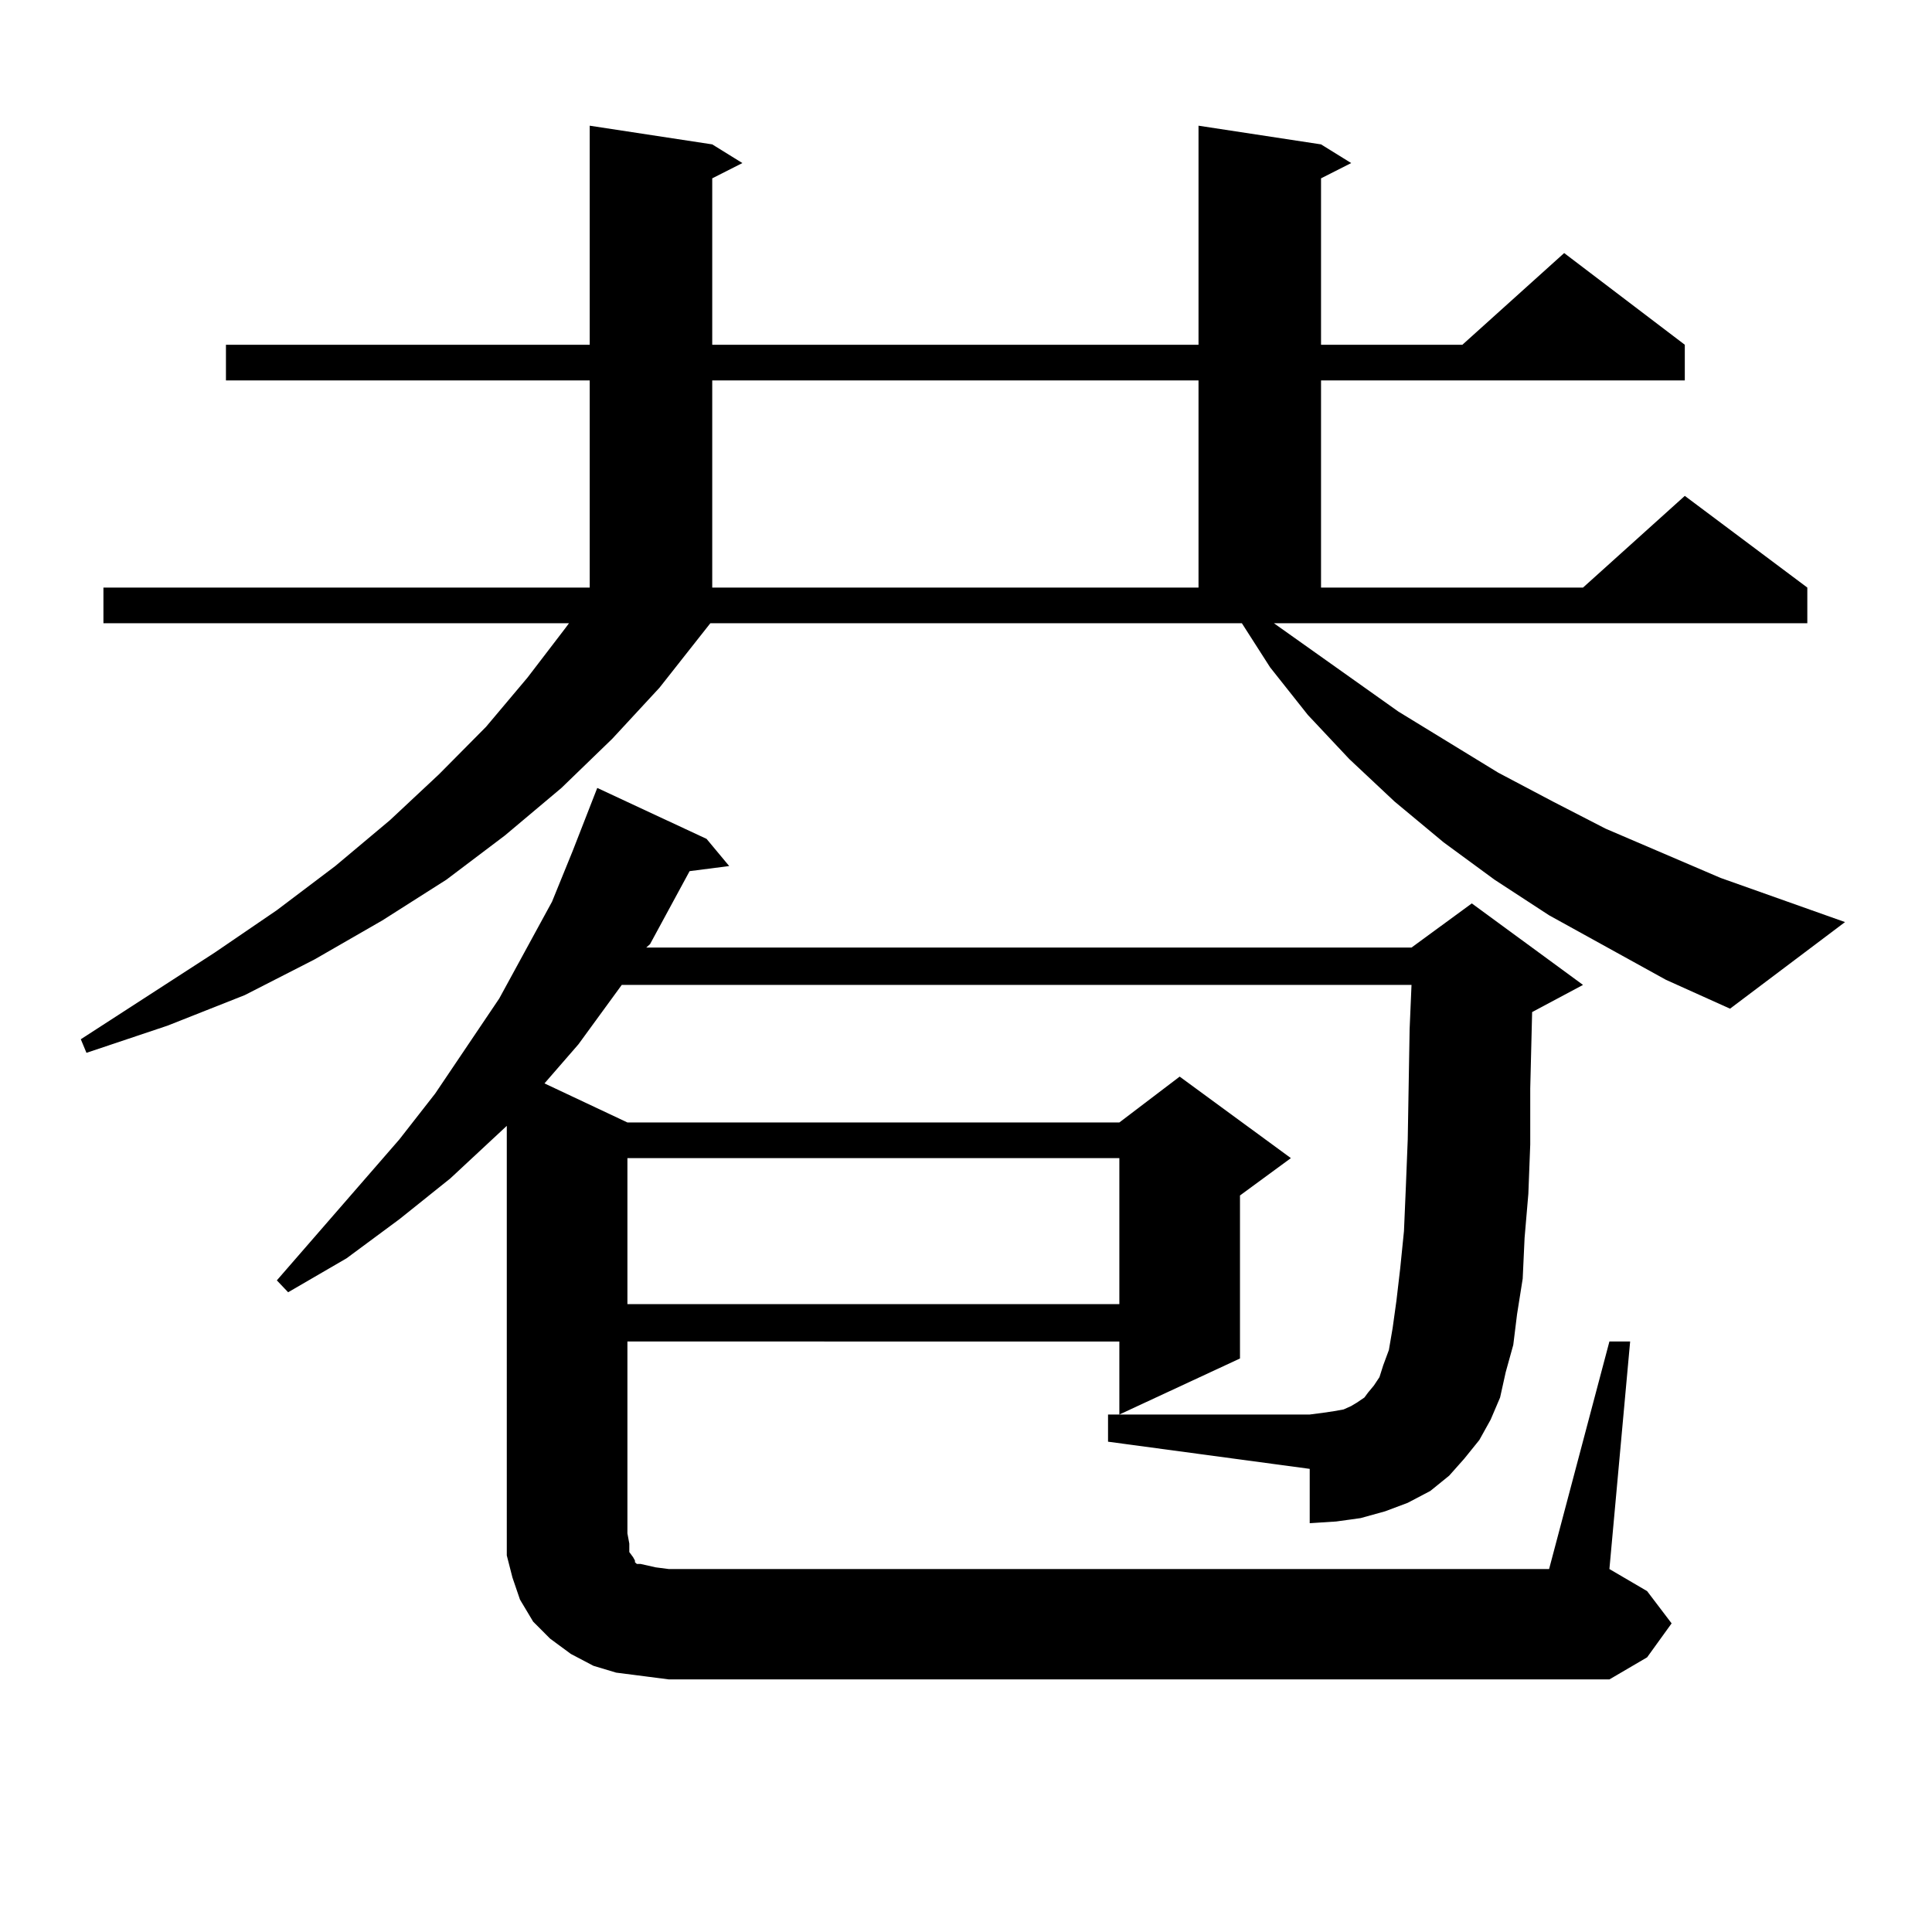 <?xml version="1.0" encoding="utf-8"?>
<!-- Generator: Adobe Illustrator 16.0.0, SVG Export Plug-In . SVG Version: 6.00 Build 0)  -->
<!DOCTYPE svg PUBLIC "-//W3C//DTD SVG 1.1//EN" "http://www.w3.org/Graphics/SVG/1.1/DTD/svg11.dtd">
<svg version="1.1" id="图层_1" xmlns="http://www.w3.org/2000/svg" xmlns:xlink="http://www.w3.org/1999/xlink" x="0px" y="0px"
	 width="1000px" height="1000px" viewBox="0 0 1000 1000" enable-background="new 0 0 1000 1000" xml:space="preserve">
<path d="M659.374,322.582l64.389,45.703l51.706,31.641l28.292,14.941l27.316,14.063l59.511,25.488l64.389,22.852l-59.511,44.824
	l-33.17-14.941l-60.486-33.398l-28.292-18.457l-26.341-19.336l-25.365-21.094l-23.414-21.973l-21.463-22.852l-19.512-24.609
	l-14.634-22.852H367.674l-26.341,33.398l-24.39,26.367l-26.341,25.488l-29.268,24.609l-30.243,22.852l-33.17,21.094l-35.121,20.215
	l-36.097,18.457l-39.999,15.82l-41.95,14.063l-2.927-7.031l69.267-44.824l32.194-21.973l30.243-22.852l28.292-23.73l25.365-23.73
	l24.39-24.609l21.463-25.488l19.512-25.488l1.951-2.637H53.535v-18.457h251.701V196.898H116.948v-18.457h188.288V65.063
	l63.413,9.668l15.609,9.668l-15.609,7.91v86.133h251.701V65.063l63.413,9.668l15.609,9.668l-15.609,7.91v86.133h73.169
	l52.682-47.461l62.438,47.461v18.457H683.764v107.227H819.37l52.682-47.461l63.413,47.461v18.457H659.374z M833.028,694.359h10.731
	l-10.731,117.773l19.512,11.426l12.683,16.699l-12.683,17.578l-19.512,11.426H346.211l-13.658-1.758l-13.658-1.758l-11.707-3.516
	l-11.707-6.152l-10.731-7.91l-8.78-8.789l-6.829-11.426l-3.902-11.426l-2.927-11.426v-11.426V582.738l-29.268,27.246l-26.341,21.094
	l-27.316,20.215l-30.243,17.578l-5.854-6.152l63.413-72.949l18.536-23.73l33.17-49.219l27.316-50.098l10.731-26.367l12.683-32.52
	l56.584,26.367l11.707,14.063l-20.487,2.637l-20.487,37.793l-1.951,1.758h396.088l31.219-22.852l57.56,42.188l-26.341,14.063
	l-0.976,39.551v29.004l-0.976,25.488l-1.951,22.852l-0.976,21.094l-2.927,18.457l-1.951,15.82l-3.902,14.063l-2.927,13.184
	l-4.878,11.426l-5.854,10.547l-7.805,9.668l-7.805,8.789l-9.756,7.91l-11.707,6.152l-11.707,4.395l-12.683,3.516l-12.683,1.758
	l-13.658,0.879v-28.125l-104.388-14.063v-14.063H677.91l6.829-0.879l5.854-0.879l4.878-0.879l3.902-1.758L702.3,726l3.902-2.637
	l1.951-2.637l2.927-3.516l2.927-4.395l1.951-6.152l2.927-7.91l1.951-11.426l1.951-14.063l1.951-16.699l1.951-19.336l0.976-22.852
	l0.976-24.609l0.976-57.129l0.976-22.852H321.821l-22.438,30.762l-17.561,20.215l42.926,20.215h254.628l31.219-23.73l57.56,42.188
	l-26.341,19.336v84.375l-62.438,29.004v-37.793H324.748v99.316l0.976,5.273v4.395l1.951,2.637l0.976,1.758v0.879l0.976,0.879h1.951
	l3.902,0.879l3.902,0.879l6.829,0.879H801.81L833.028,694.359z M324.748,599.438v75.586h254.628v-75.586H324.748z M368.649,196.898
	v107.227h251.701V196.898H368.649z"/>
</svg>

